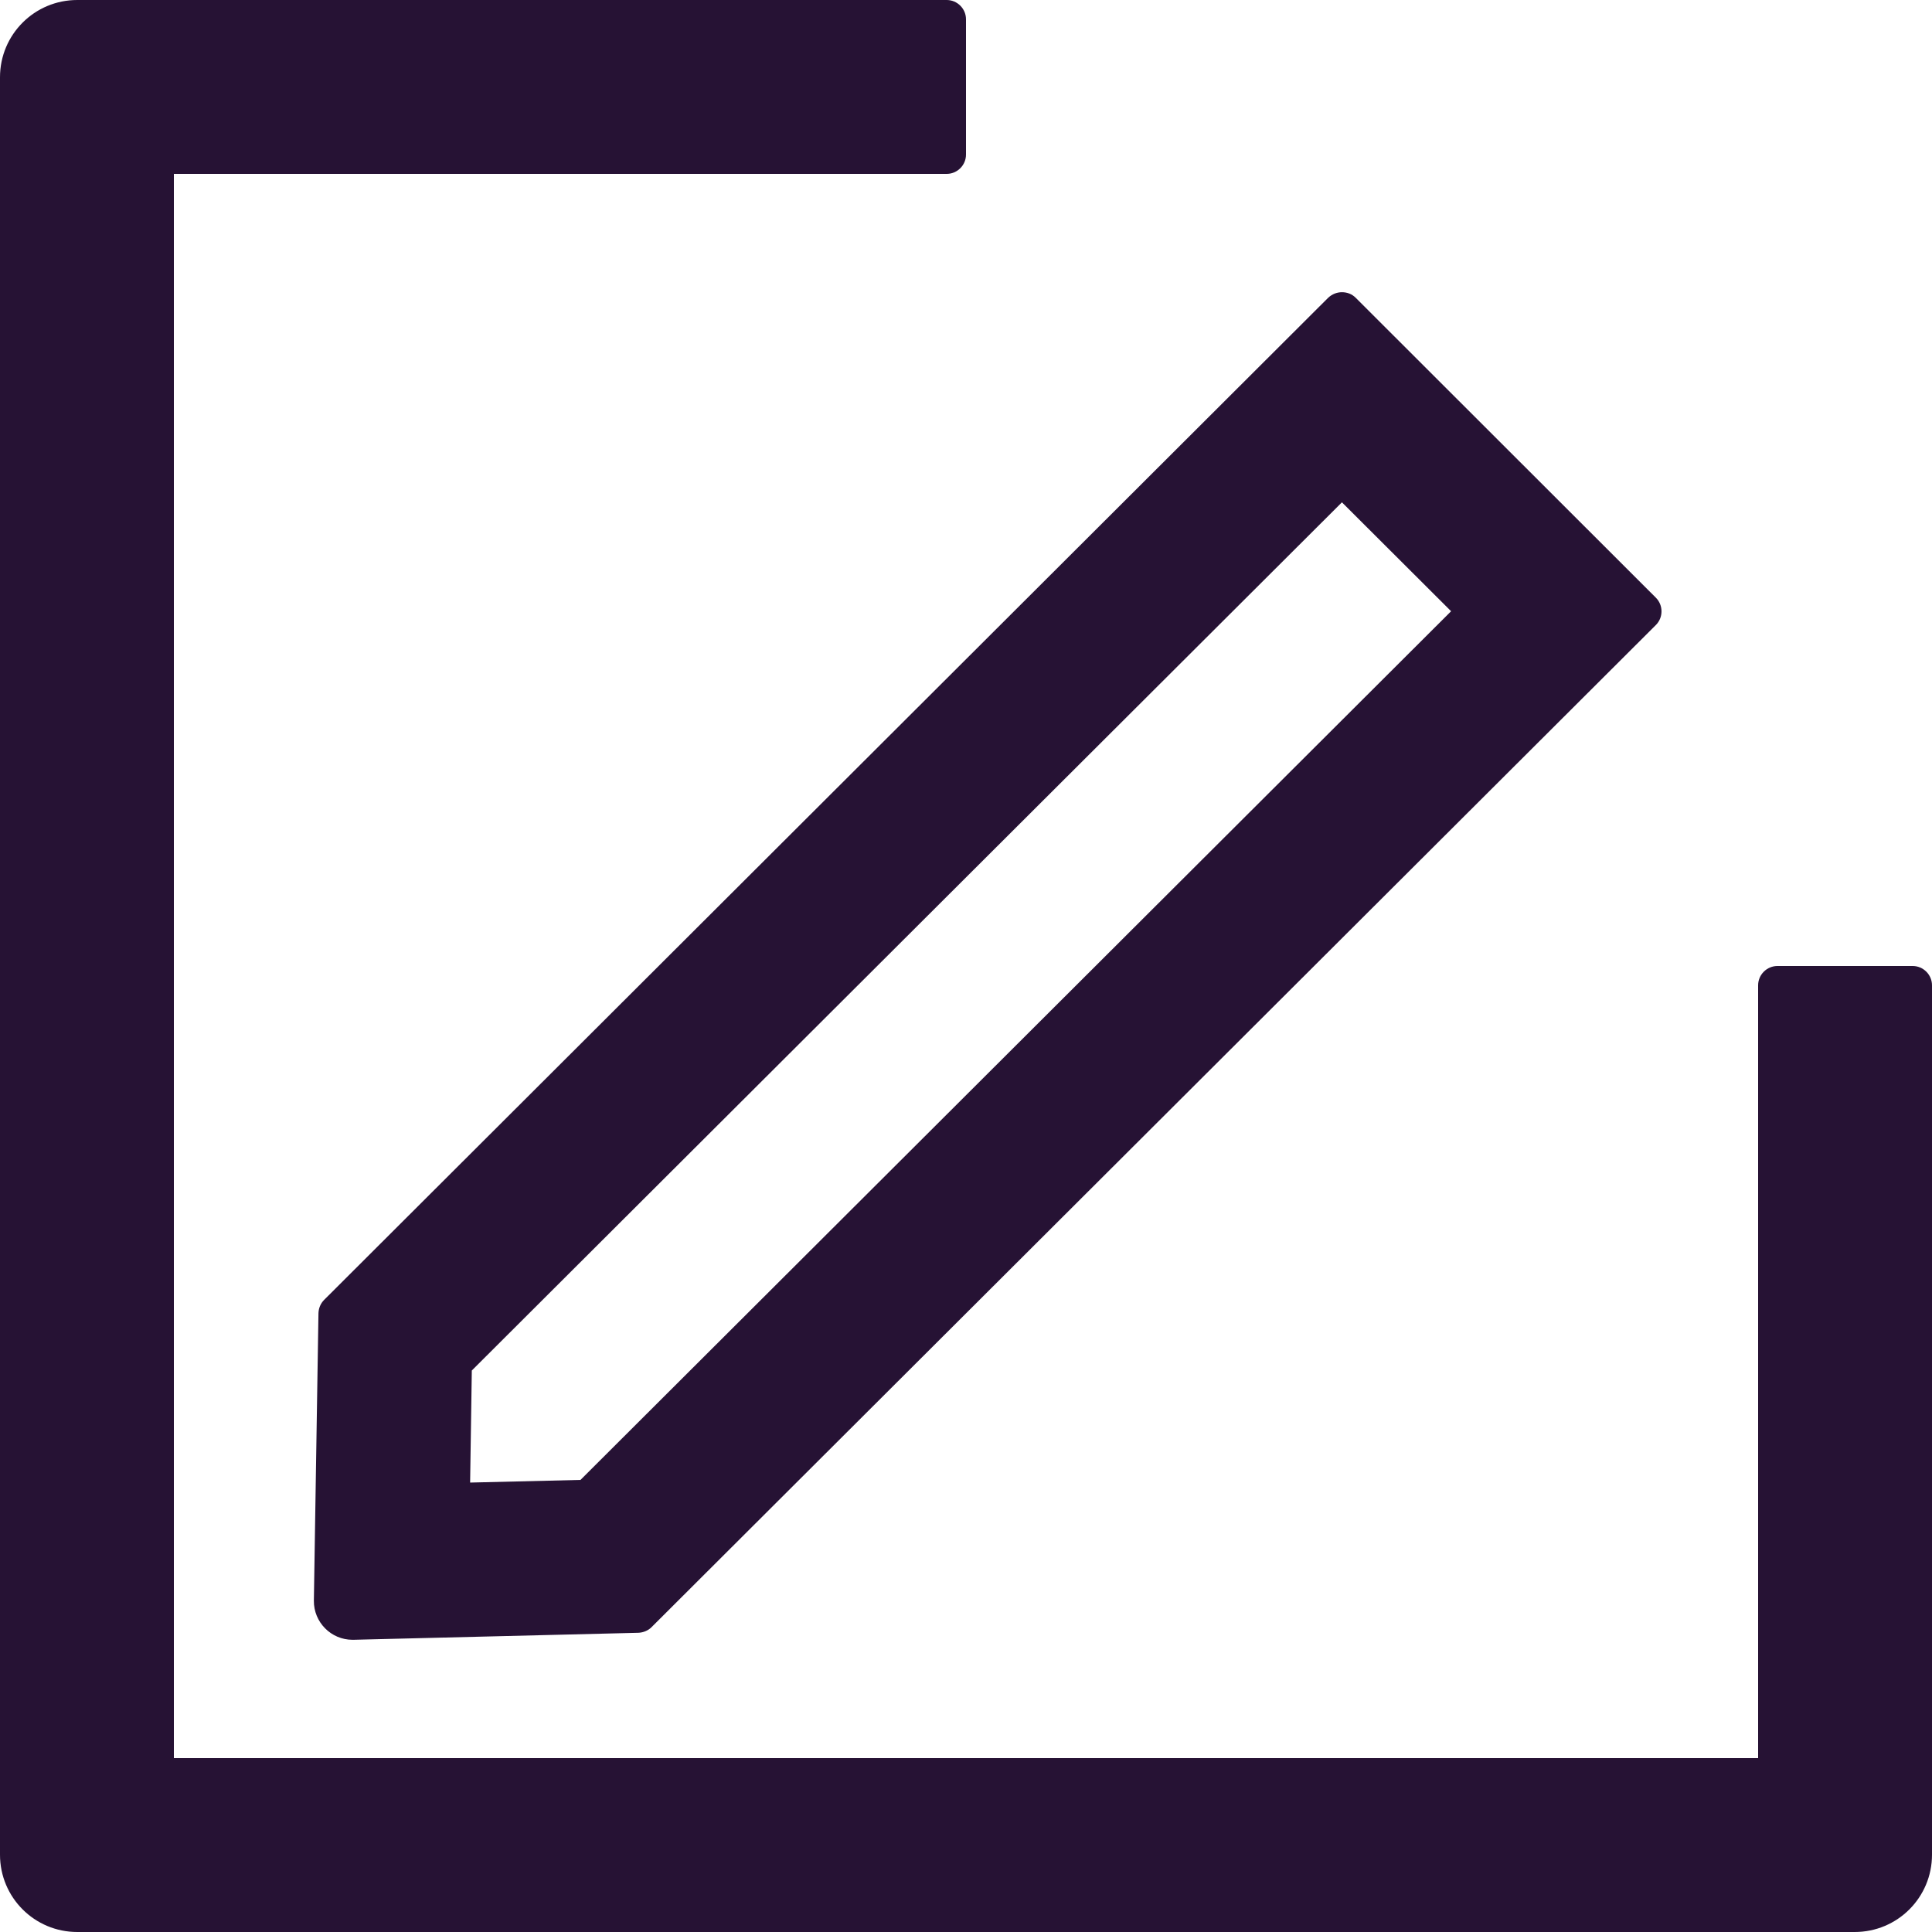 <?xml version="1.0" encoding="utf-8"?>
<svg xmlns="http://www.w3.org/2000/svg" fill="none" height="100%" overflow="visible" preserveAspectRatio="none" style="display: block;" viewBox="0 0 24 24" width="100%">
<g id="Group 37310">
<path d="M3.956 16.317L3.899 19.884C3.896 20.151 4.112 20.37 4.379 20.37H4.391L7.931 20.283C7.991 20.28 8.051 20.256 8.093 20.214L20.57 7.764C20.663 7.671 20.663 7.518 20.57 7.425L16.841 3.699C16.793 3.651 16.733 3.63 16.67 3.63C16.607 3.63 16.547 3.654 16.499 3.699L4.025 16.149C3.981 16.194 3.957 16.254 3.956 16.317ZM5.861 17.025L16.67 6.24L18.026 7.593L7.211 18.384L5.84 18.417L5.861 17.025Z" fill="#261234" id="Vector"/>
<path d="M23.76 12H22.08C21.948 12 21.84 12.108 21.84 12.24V21.84H2.16V2.16H11.76C11.892 2.16 12 2.052 12 1.92V0.24C12 0.108 11.892 0 11.76 0H0.96C0.429 0 0 0.429 0 0.96V23.04C0 23.571 0.429 24 0.96 24H23.04C23.571 24 24 23.571 24 23.04V12.24C24 12.108 23.892 12 23.76 12Z" fill="#261234" id="Vector_2"/>
</g>
</svg>